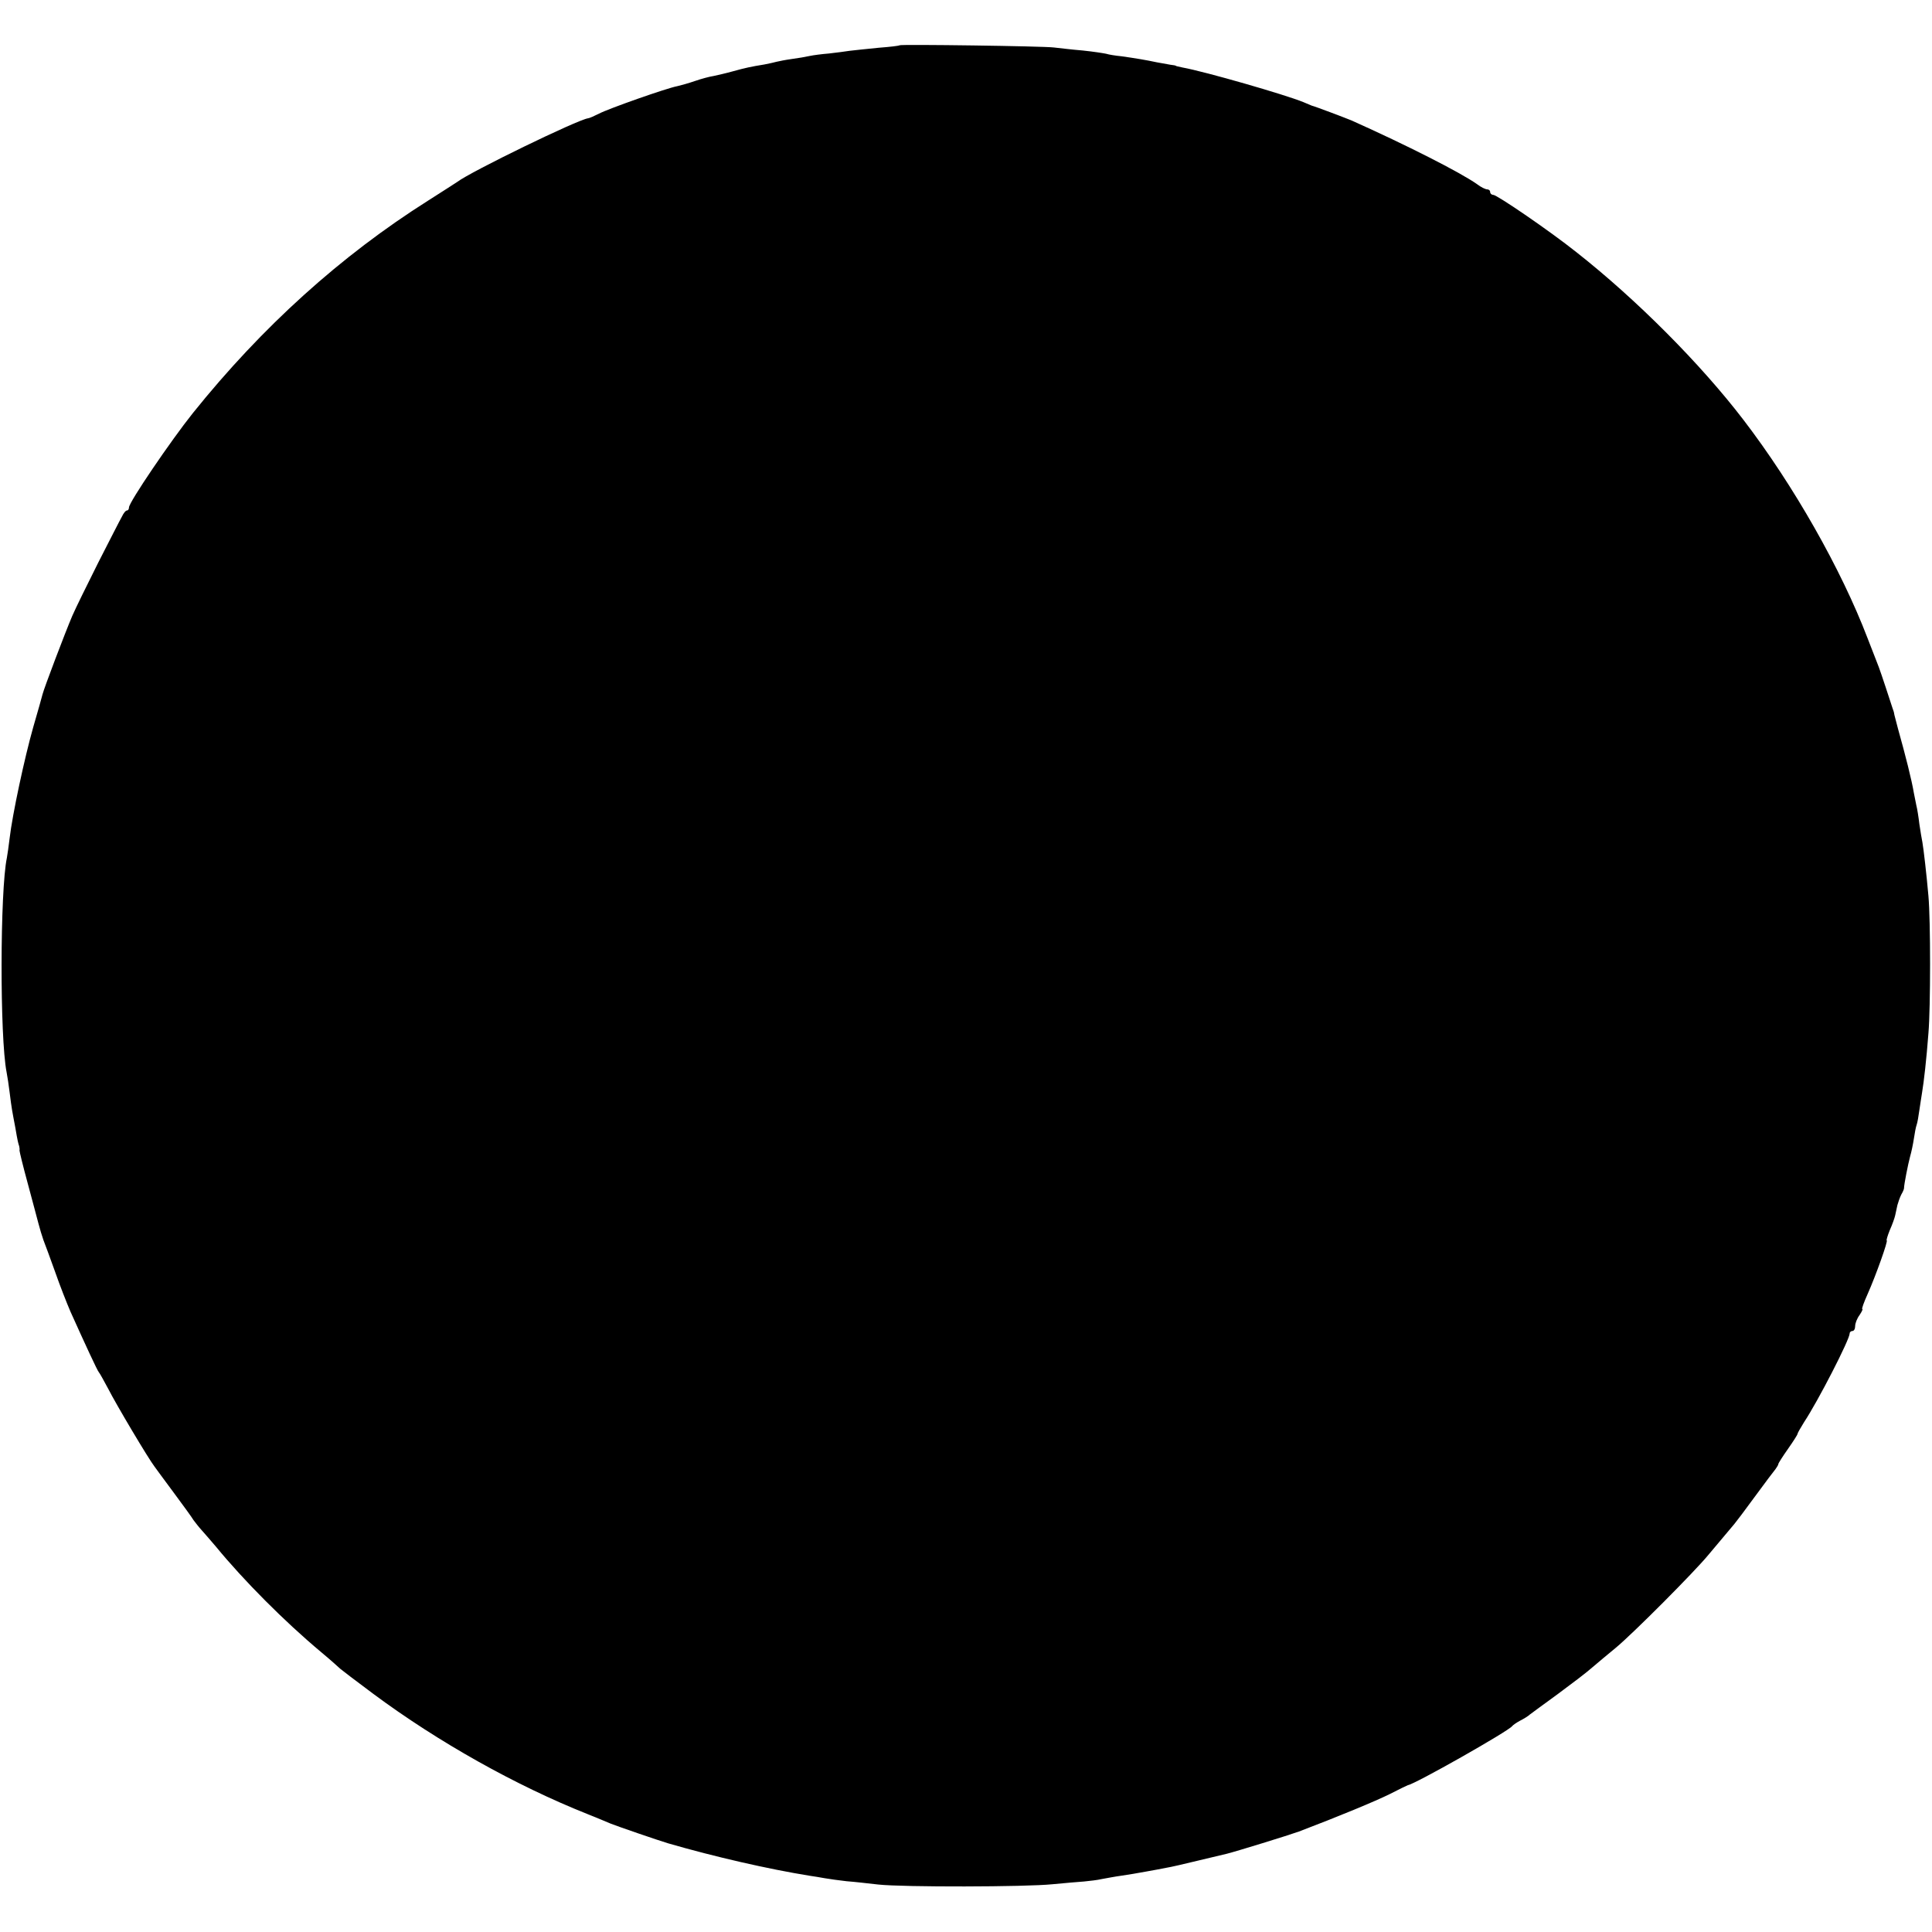 <?xml version="1.0" standalone="no"?>
<!DOCTYPE svg PUBLIC "-//W3C//DTD SVG 20010904//EN"
 "http://www.w3.org/TR/2001/REC-SVG-20010904/DTD/svg10.dtd">
<svg version="1.0" xmlns="http://www.w3.org/2000/svg"
 width="704pt" height="704pt" viewBox="0 0 704 704"
 preserveAspectRatio="xMidYMid meet">
<g transform="translate(0,704) scale(0.1,-0.1)"
fill="#000000" stroke="none">
<path d="M3278 6875 c-2 -2 -36 -6 -76 -9 -41 -4 -88 -9 -105 -11 -18 -3 -52
-7 -77 -10 -25 -2 -56 -6 -70 -9 -13 -3 -42 -8 -65 -11 -22 -3 -47 -8 -55 -10
-8 -2 -28 -7 -45 -10 -49 -8 -68 -12 -115 -25 -25 -7 -56 -14 -70 -17 -14 -2
-44 -10 -67 -18 -23 -8 -52 -16 -65 -19 -38 -7 -251 -82 -285 -100 -18 -9 -36
-17 -40 -17 -38 -5 -427 -194 -477 -232 -6 -4 -54 -35 -106 -68 -318 -201
-605 -460 -857 -774 -80 -100 -233 -325 -233 -344 0 -6 -3 -11 -7 -11 -5 0
-13 -10 -19 -23 -7 -12 -45 -87 -86 -167 -40 -80 -83 -167 -95 -195 -26 -61
-103 -264 -108 -285 -2 -8 -17 -62 -34 -120 -31 -109 -76 -318 -86 -405 -3
-27 -8 -59 -10 -71 -25 -119 -26 -654 -1 -781 3 -15 8 -48 11 -73 3 -25 7 -54
9 -65 2 -11 7 -40 12 -65 8 -47 10 -55 14 -67 1 -5 2 -11 1 -15 0 -4 13 -58
30 -120 17 -62 34 -128 39 -146 5 -19 13 -46 18 -60 6 -15 25 -67 43 -117 17
-49 43 -115 56 -145 54 -120 98 -215 103 -220 3 -3 18 -30 34 -60 30 -59 146
-254 169 -284 4 -6 36 -49 70 -95 34 -46 67 -91 72 -100 6 -8 19 -25 30 -37
11 -12 34 -39 52 -60 101 -123 249 -272 383 -384 36 -30 67 -58 70 -61 3 -3
57 -44 120 -91 237 -176 519 -334 780 -438 30 -12 69 -28 85 -35 25 -10 173
-61 210 -72 169 -49 366 -94 515 -118 14 -2 39 -6 55 -9 17 -3 53 -8 80 -11
28 -2 79 -8 115 -12 91 -10 538 -9 635 1 44 4 96 9 115 10 19 2 49 5 65 9 17
3 48 9 70 12 22 3 63 10 90 15 28 5 61 11 75 14 14 2 66 14 115 26 50 12 97
23 105 25 36 9 224 67 263 81 142 54 280 111 332 137 33 17 62 31 65 32 25 3
367 197 380 215 3 4 16 13 29 20 14 7 30 17 35 22 6 5 52 38 101 74 50 37 107
80 127 98 20 17 58 49 85 71 63 52 287 277 338 339 36 43 64 76 95 113 6 7 40
52 75 100 36 49 69 93 75 100 5 7 10 15 10 18 0 3 16 28 35 55 19 27 35 52 35
55 0 3 11 22 24 43 51 77 166 301 166 323 0 5 5 9 10 9 6 0 10 8 10 18 0 10 7
28 16 40 8 12 13 22 10 22 -3 0 6 25 20 56 29 65 75 194 69 194 -2 0 3 17 11
37 9 20 18 45 20 55 2 10 6 27 8 37 3 11 9 28 14 38 6 10 10 20 10 23 0 14 15
89 22 115 5 17 11 46 14 66 3 20 7 42 10 50 3 8 7 32 10 54 3 22 8 51 10 65 6
35 16 121 23 215 8 93 8 412 0 500 -7 80 -18 174 -22 196 -2 9 -7 39 -11 66
-3 26 -8 57 -11 68 -2 11 -6 31 -9 45 -8 48 -30 135 -58 235 -7 28 -14 52 -14
55 0 3 -3 12 -6 20 -38 117 -49 148 -56 165 -4 11 -20 52 -35 90 -96 251 -269
556 -452 795 -156 204 -391 440 -610 612 -94 75 -288 208 -302 208 -6 0 -11 5
-11 10 0 6 -5 10 -11 10 -6 0 -23 8 -37 19 -61 43 -256 142 -457 232 -19 8
-135 52 -145 54 -3 1 -17 7 -31 13 -66 27 -357 111 -440 126 -13 3 -24 5 -24
6 0 1 -9 3 -20 4 -11 2 -33 6 -50 9 -37 8 -79 15 -129 22 -21 2 -46 6 -55 9
-9 2 -47 8 -86 12 -38 3 -86 9 -105 11 -40 5 -557 12 -562 8z"/>
</g>
</svg>
